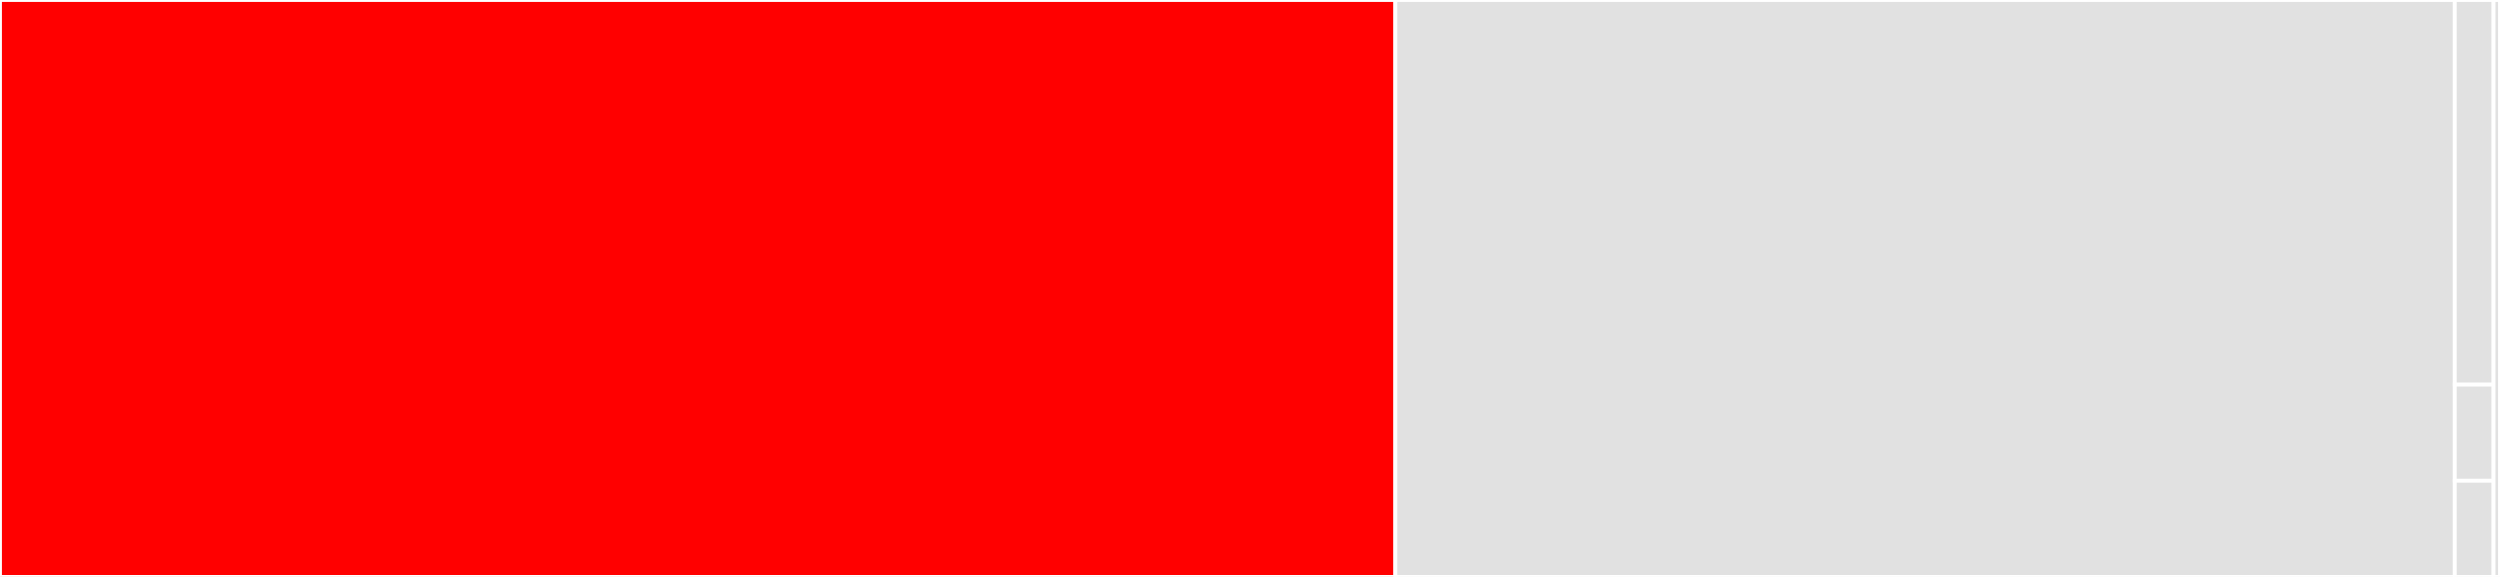 <svg baseProfile="full" width="650" height="150" viewBox="0 0 650 150" version="1.1"
xmlns="http://www.w3.org/2000/svg" xmlns:ev="http://www.w3.org/2001/xml-events"
xmlns:xlink="http://www.w3.org/1999/xlink">

<rect x="0" y="0" width="650" height="150" fill="#333333" stroke="none"/>

<style>rect.s{mask:url(#mask);}</style>
<defs>
  <pattern id="white" width="4" height="4" patternUnits="userSpaceOnUse" patternTransform="rotate(45)">
    <rect width="2" height="2" transform="translate(0,0)" fill="white"></rect>
  </pattern>
  <mask id="mask">
    <rect x="0" y="0" width="100%" height="100%" fill="url(#white)"></rect>
  </mask>
</defs>

<rect x="0" y="0" width="362.791" height="150.0" fill="red" stroke="white" stroke-width="1" class=" tooltipped" data-content="UCX.jl"><title>UCX.jl</title></rect>
<rect x="362.791" y="0" width="275.452" height="150.0" fill="#e1e1e1" stroke="white" stroke-width="1" class=" tooltipped" data-content="api/libucp_api.jl"><title>api/libucp_api.jl</title></rect>
<rect x="638.243" y="0" width="10.078" height="100" fill="#e1e1e1" stroke="white" stroke-width="1" class=" tooltipped" data-content="api/ctypes.jl"><title>api/ctypes.jl</title></rect>
<rect x="638.243" y="100" width="10.078" height="25" fill="#e1e1e1" stroke="white" stroke-width="1" class=" tooltipped" data-content="api/libucp_common.jl"><title>api/libucp_common.jl</title></rect>
<rect x="638.243" y="125" width="10.078" height="25" fill="#e1e1e1" stroke="white" stroke-width="1" class=" tooltipped" data-content="api/libucs_common_minimal.jl"><title>api/libucs_common_minimal.jl</title></rect>
<rect x="648.32" y="0" width="1.68" height="150" fill="#e1e1e1" stroke="white" stroke-width="1" class=" tooltipped" data-content="api.jl"><title>api.jl</title></rect>
</svg>